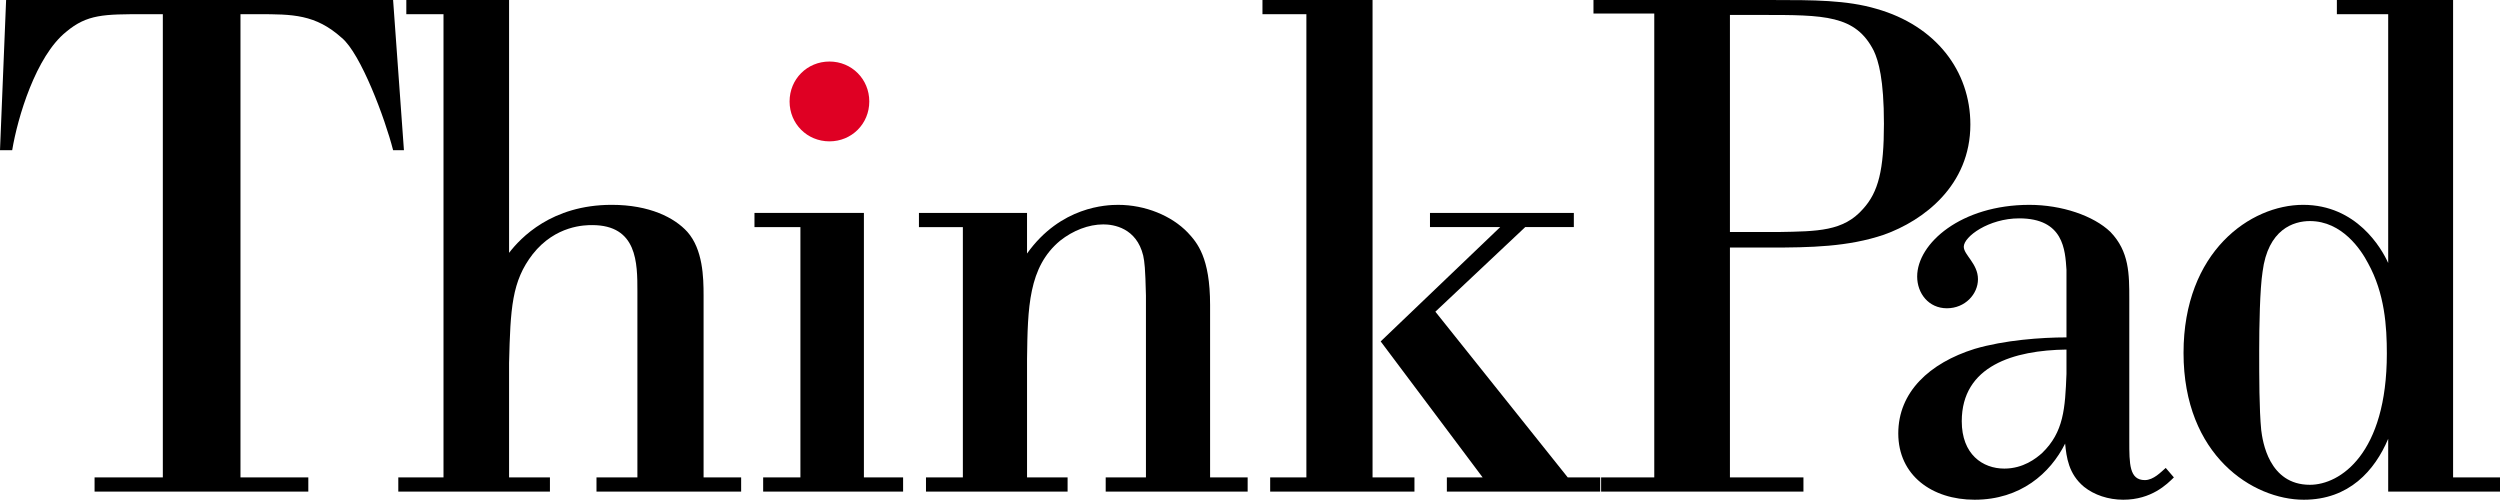 <?xml version="1.0" encoding="UTF-8" standalone="no"?>
<!-- Created with Inkscape (http://www.inkscape.org/) -->

<svg
   width="153.745mm"
   height="30.732mm"
   viewBox="0 0 153.745 30.732"
   version="1.1"
   id="svg51844"
   inkscape:version="1.2.2 (b0a8486541, 2022-12-01)"
   sodipodi:docname="IBM ThinkPad 1990s wordmark.svg"
   xmlns:inkscape="http://www.inkscape.org/namespaces/inkscape"
   xmlns:sodipodi="http://sodipodi.sourceforge.net/DTD/sodipodi-0.dtd"
   xmlns="http://www.w3.org/2000/svg"
   xmlns:svg="http://www.w3.org/2000/svg">
  <sodipodi:namedview
     id="namedview51846"
     pagecolor="#ffffff"
     bordercolor="#000000"
     borderopacity="0.25"
     inkscape:showpageshadow="2"
     inkscape:pageopacity="0.0"
     inkscape:pagecheckerboard="0"
     inkscape:deskcolor="#d1d1d1"
     inkscape:document-units="mm"
     showgrid="false"
     inkscape:zoom="0.41894999"
     inkscape:cx="150.37594"
     inkscape:cy="-69.220673"
     inkscape:window-width="1866"
     inkscape:window-height="1011"
     inkscape:window-x="0"
     inkscape:window-y="0"
     inkscape:window-maximized="1"
     inkscape:current-layer="layer1" />
  <defs
     id="defs51841" />
  <g
     inkscape:label="Layer 1"
     inkscape:groupmode="layer"
     id="layer1"
     transform="translate(-31.108,-101.023)">
    <path
       fill-rule="nonzero"
       fill="#000000"
       fill-opacity="1"
       d="M 50.07,131.255 H 36.924 v -0.873 h 4.198 v -28.486 h -1.166 c -2.449,0 -3.487,0 -4.777,1.083 -1.869,1.497 -2.99,5.281 -3.321,7.279 H 31.108 l 0.376,-9.235 h 23.799 l 0.666,9.235 h -0.666 c -0.497,-1.956 -1.994,-5.947 -3.156,-6.906 -1.621,-1.456 -3.032,-1.456 -5.15,-1.456 h -1.08 v 28.486 h 4.172 v 0.873"
       id="path46242"
       style="stroke-width:0.963" />
    <path
       fill-rule="nonzero"
       fill="#000000"
       fill-opacity="1"
       d="m 62.415,101.023 v 15.55 c 0.703,-0.914 2.614,-2.953 6.312,-2.953 2.328,0 3.863,0.79 4.653,1.663 0.955,1.08 0.997,2.787 0.997,3.908 v 11.191 h 2.31 v 0.873 h -8.896 v -0.873 h 2.516 v -11.439 c 0,-1.745 0,-4.077 -2.784,-4.077 -0.414,0 -2.246,0 -3.656,1.79 -1.286,1.663 -1.369,3.325 -1.452,6.696 v 7.03 h 2.513 v 0.873 h -9.325 v -0.873 h 2.78 v -28.486 H 56.096 v -0.873 h 6.319"
       id="path46244"
       style="stroke-width:0.963" />
    <path
       fill-rule="nonzero"
       fill="#000000"
       fill-opacity="1"
       d="m 84.236,114.117 v 16.265 h 2.411 v 0.873 h -8.606 v -0.873 h 2.291 v -15.392 h -2.825 v -0.873 h 6.729"
       id="path46246"
       style="stroke-width:0.963" />
    <path
       fill-rule="nonzero"
       fill="#df0023"
       fill-opacity="1"
       d="m 82.118,104.807 c 1.369,0 2.449,1.083 2.449,2.456 0,1.373 -1.08,2.453 -2.449,2.453 -1.373,0 -2.453,-1.08 -2.453,-2.453 0,-1.373 1.08,-2.456 2.453,-2.456"
       id="path46248"
       style="stroke-width:0.963" />
    <path
       fill-rule="nonzero"
       fill="#000000"
       fill-opacity="1"
       d="m 88.054,131.255 v -0.873 h 2.268 v -15.392 h -2.701 v -0.873 h 6.647 v 2.498 c 2.076,-2.911 4.901,-2.994 5.608,-2.994 1.663,0 3.28,0.666 4.277,1.704 0.583,0.624 1.373,1.538 1.373,4.45 v 10.607 h 2.31 v 0.873 h -8.73 v -0.873 h 2.475 v -11.191 c -0.041,-1.704 -0.083,-2.039 -0.169,-2.453 -0.414,-1.704 -1.824,-1.915 -2.449,-1.915 -0.914,0 -1.869,0.376 -2.659,1.001 -1.952,1.621 -1.994,4.115 -2.035,7.279 v 7.279 h 2.494 v 0.873 h -8.708"
       id="path46250"
       style="stroke-width:0.963" />
    <path
       fill-rule="nonzero"
       fill="#000000"
       fill-opacity="1"
       d="m 115.517,101.023 v 29.359 h 2.577 v 0.873 h -8.873 v -0.873 h 2.227 v -28.486 h -2.701 v -0.873 z m 14,30.231 h -9.43 v -0.873 h 2.2 l -6.27,-8.362 7.35,-7.03 h -4.318 v -0.873 h 8.847 v 0.873 h -2.99 l -5.526,5.202 8.14,10.19 h 1.997 v 0.873"
       id="path46252"
       style="stroke-width:0.963" />
    <path
       fill-rule="nonzero"
       fill="#000000"
       fill-opacity="1"
       d="m 137.495,116.246 v 14.136 h 4.521 v 0.873 h -12.443 v -0.873 h 3.269 v -28.527 h -3.739 v -0.831 h 11.051 c 2.449,0 4.525,0 6.353,0.542 3.656,1.038 5.774,3.825 5.774,7.113 0,3.743 -2.866,5.906 -5.315,6.778 -2.204,0.749 -4.529,0.79 -7.023,0.79 z m 0,-0.955 h 2.99 c 2.407,-0.042 3.987,-0.042 5.191,-1.414 0.955,-1.042 1.29,-2.415 1.29,-5.24 0,-2.746 -0.335,-3.871 -0.624,-4.491 -1.121,-2.204 -3.032,-2.204 -6.895,-2.204 h -1.952 v 13.35"
       id="path46254"
       style="stroke-width:0.963" />
    <path
       fill-rule="nonzero"
       fill="#000000"
       fill-opacity="1"
       d="m 164.797,130.382 c -0.418,0.414 -1.373,1.373 -3.115,1.373 -0.914,0 -1.787,-0.293 -2.411,-0.794 -0.955,-0.79 -1.08,-1.828 -1.162,-2.659 -0.914,1.828 -2.742,3.453 -5.567,3.453 -2.618,0 -4.694,-1.497 -4.694,-4.078 0,-2.539 1.911,-4.326 4.694,-5.198 1.828,-0.542 4.111,-0.707 5.65,-0.707 v -4.16 c -0.083,-1.207 -0.165,-3.16 -2.908,-3.16 -1.869,0 -3.408,1.121 -3.408,1.745 0,0.5 0.873,1.042 0.873,1.997 0,0.914 -0.79,1.787 -1.911,1.787 -1.121,0 -1.828,-0.914 -1.828,-1.952 0,-2.039 2.701,-4.408 6.899,-4.408 1.99,0 3.946,0.666 4.984,1.663 1.162,1.207 1.162,2.58 1.162,4.16 v 8.693 c 0,1.411 0,2.411 0.955,2.411 0.538,0 0.997,-0.5 1.286,-0.749 z m -6.605,-7.862 c -3.239,0.042 -6.44,0.997 -6.44,4.409 0,2.039 1.286,2.911 2.618,2.911 1.162,0 1.952,-0.624 2.325,-0.959 1.332,-1.286 1.414,-2.742 1.497,-4.864 v -1.497"
       id="path46256"
       style="stroke-width:0.963" />
    <path
       fill-rule="nonzero"
       fill="#000000"
       fill-opacity="1"
       d="m 181.968,101.023 v 29.359 h 2.885 v 0.873 h -6.876 v -3.246 c -0.828,1.956 -2.407,3.746 -5.191,3.746 -3.115,0 -7.395,-2.705 -7.395,-9.028 0,-6.237 4.115,-9.107 7.354,-9.107 3.28,0 4.819,2.659 5.232,3.577 v -15.302 h -3.156 v -0.873 z m -11.8,26.447 c 0.083,0.666 0.459,3.367 2.994,3.367 1.866,0 4.732,-1.915 4.732,-8.068 0,-1.663 -0.124,-3.701 -1.162,-5.571 -0.414,-0.794 -1.58,-2.58 -3.57,-2.58 -1.001,0 -2.577,0.5 -2.911,3.118 -0.166,1.083 -0.207,3.37 -0.207,4.867 0,1.621 0,3.577 0.124,4.867"
       id="path46258"
       style="stroke-width:0.963" />
  </g>
</svg>
